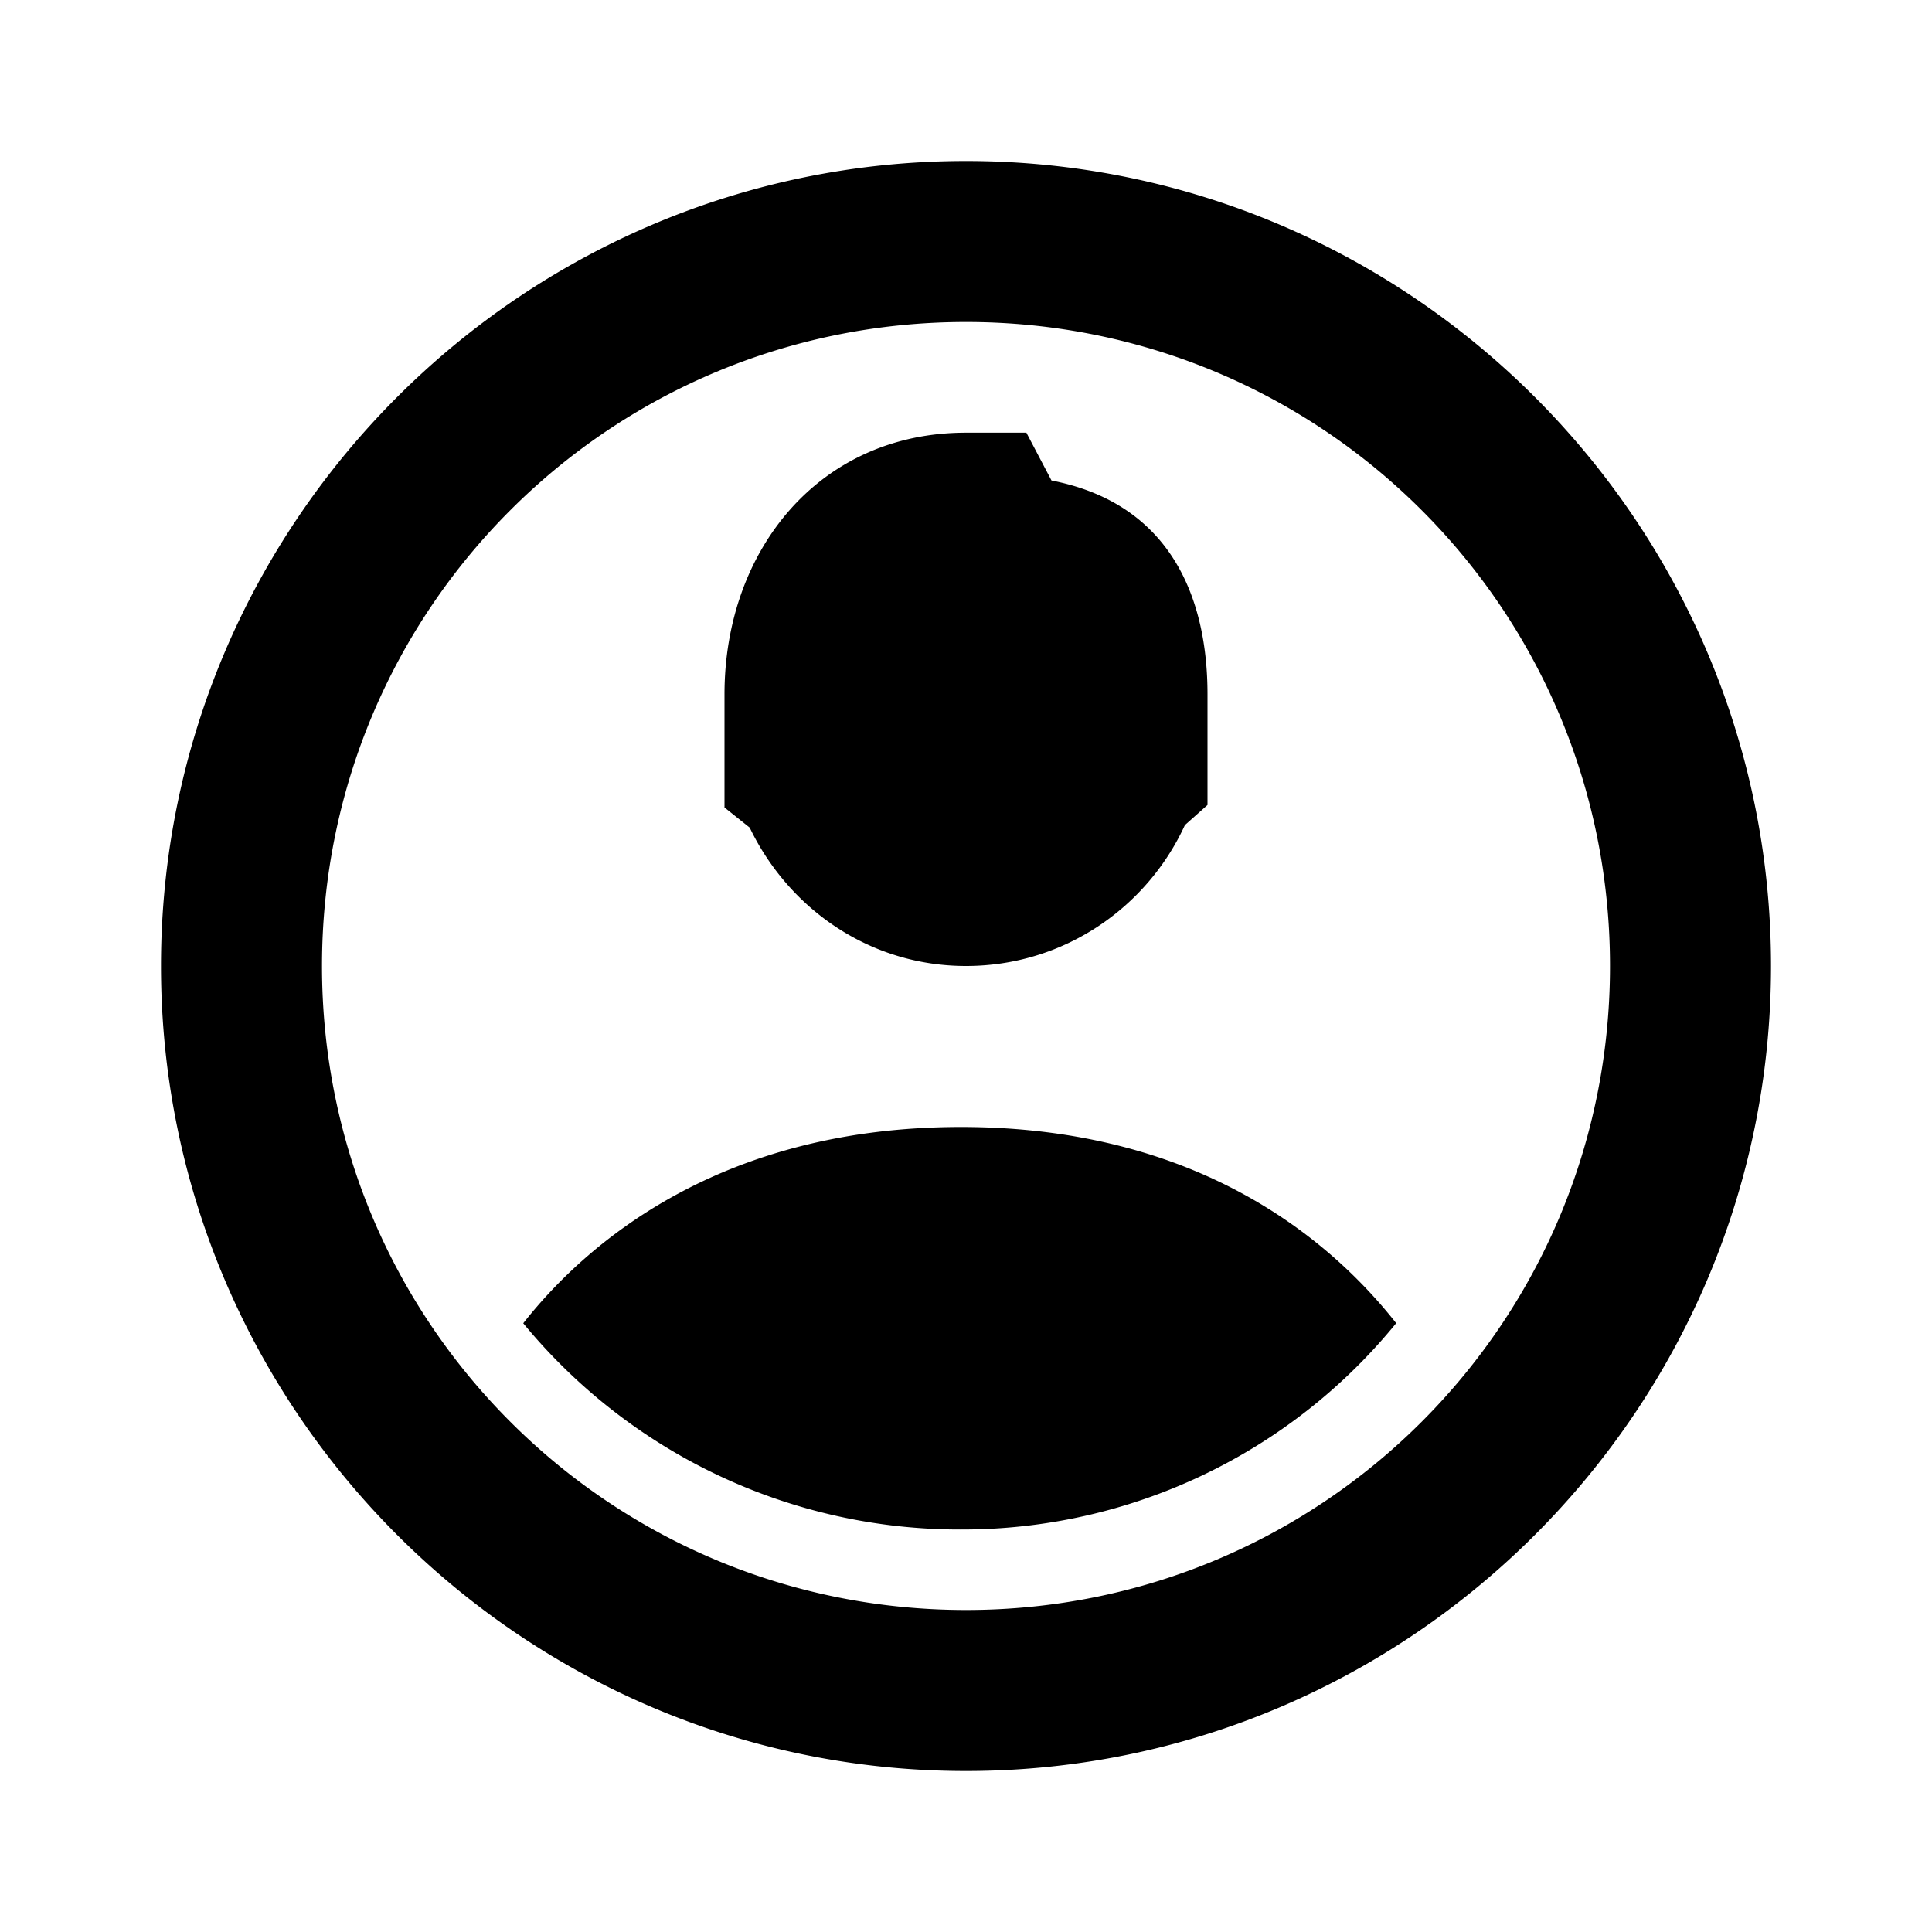 <svg xmlns="http://www.w3.org/2000/svg" viewBox="0 0 24 24"><path d="M12 2C6.488 2 2 6.488 2 12s4.488 10 10 10 10-4.488 10-10S17.512 2 12 2zm0 2c4.43 0 8 3.57 8 8s-3.57 8-8 8-8-3.57-8-8 3.57-8 8-8zm0 1.375c-1.824 0-3 1.46-3 3.25v1.406l.313.25C9.793 11.281 10.796 12 12 12c1.215 0 2.25-.727 2.719-1.75L15 10V8.625c0-1.188-.45-2.367-1.938-2.656l-.312-.594zM11.937 14c-2.996 0-4.66 1.45-5.437 2.438A7.015 7.015 0 0 0 11.938 19a6.951 6.951 0 0 0 5.406-2.563C16.566 15.45 14.934 14 11.937 14z"/></svg>
